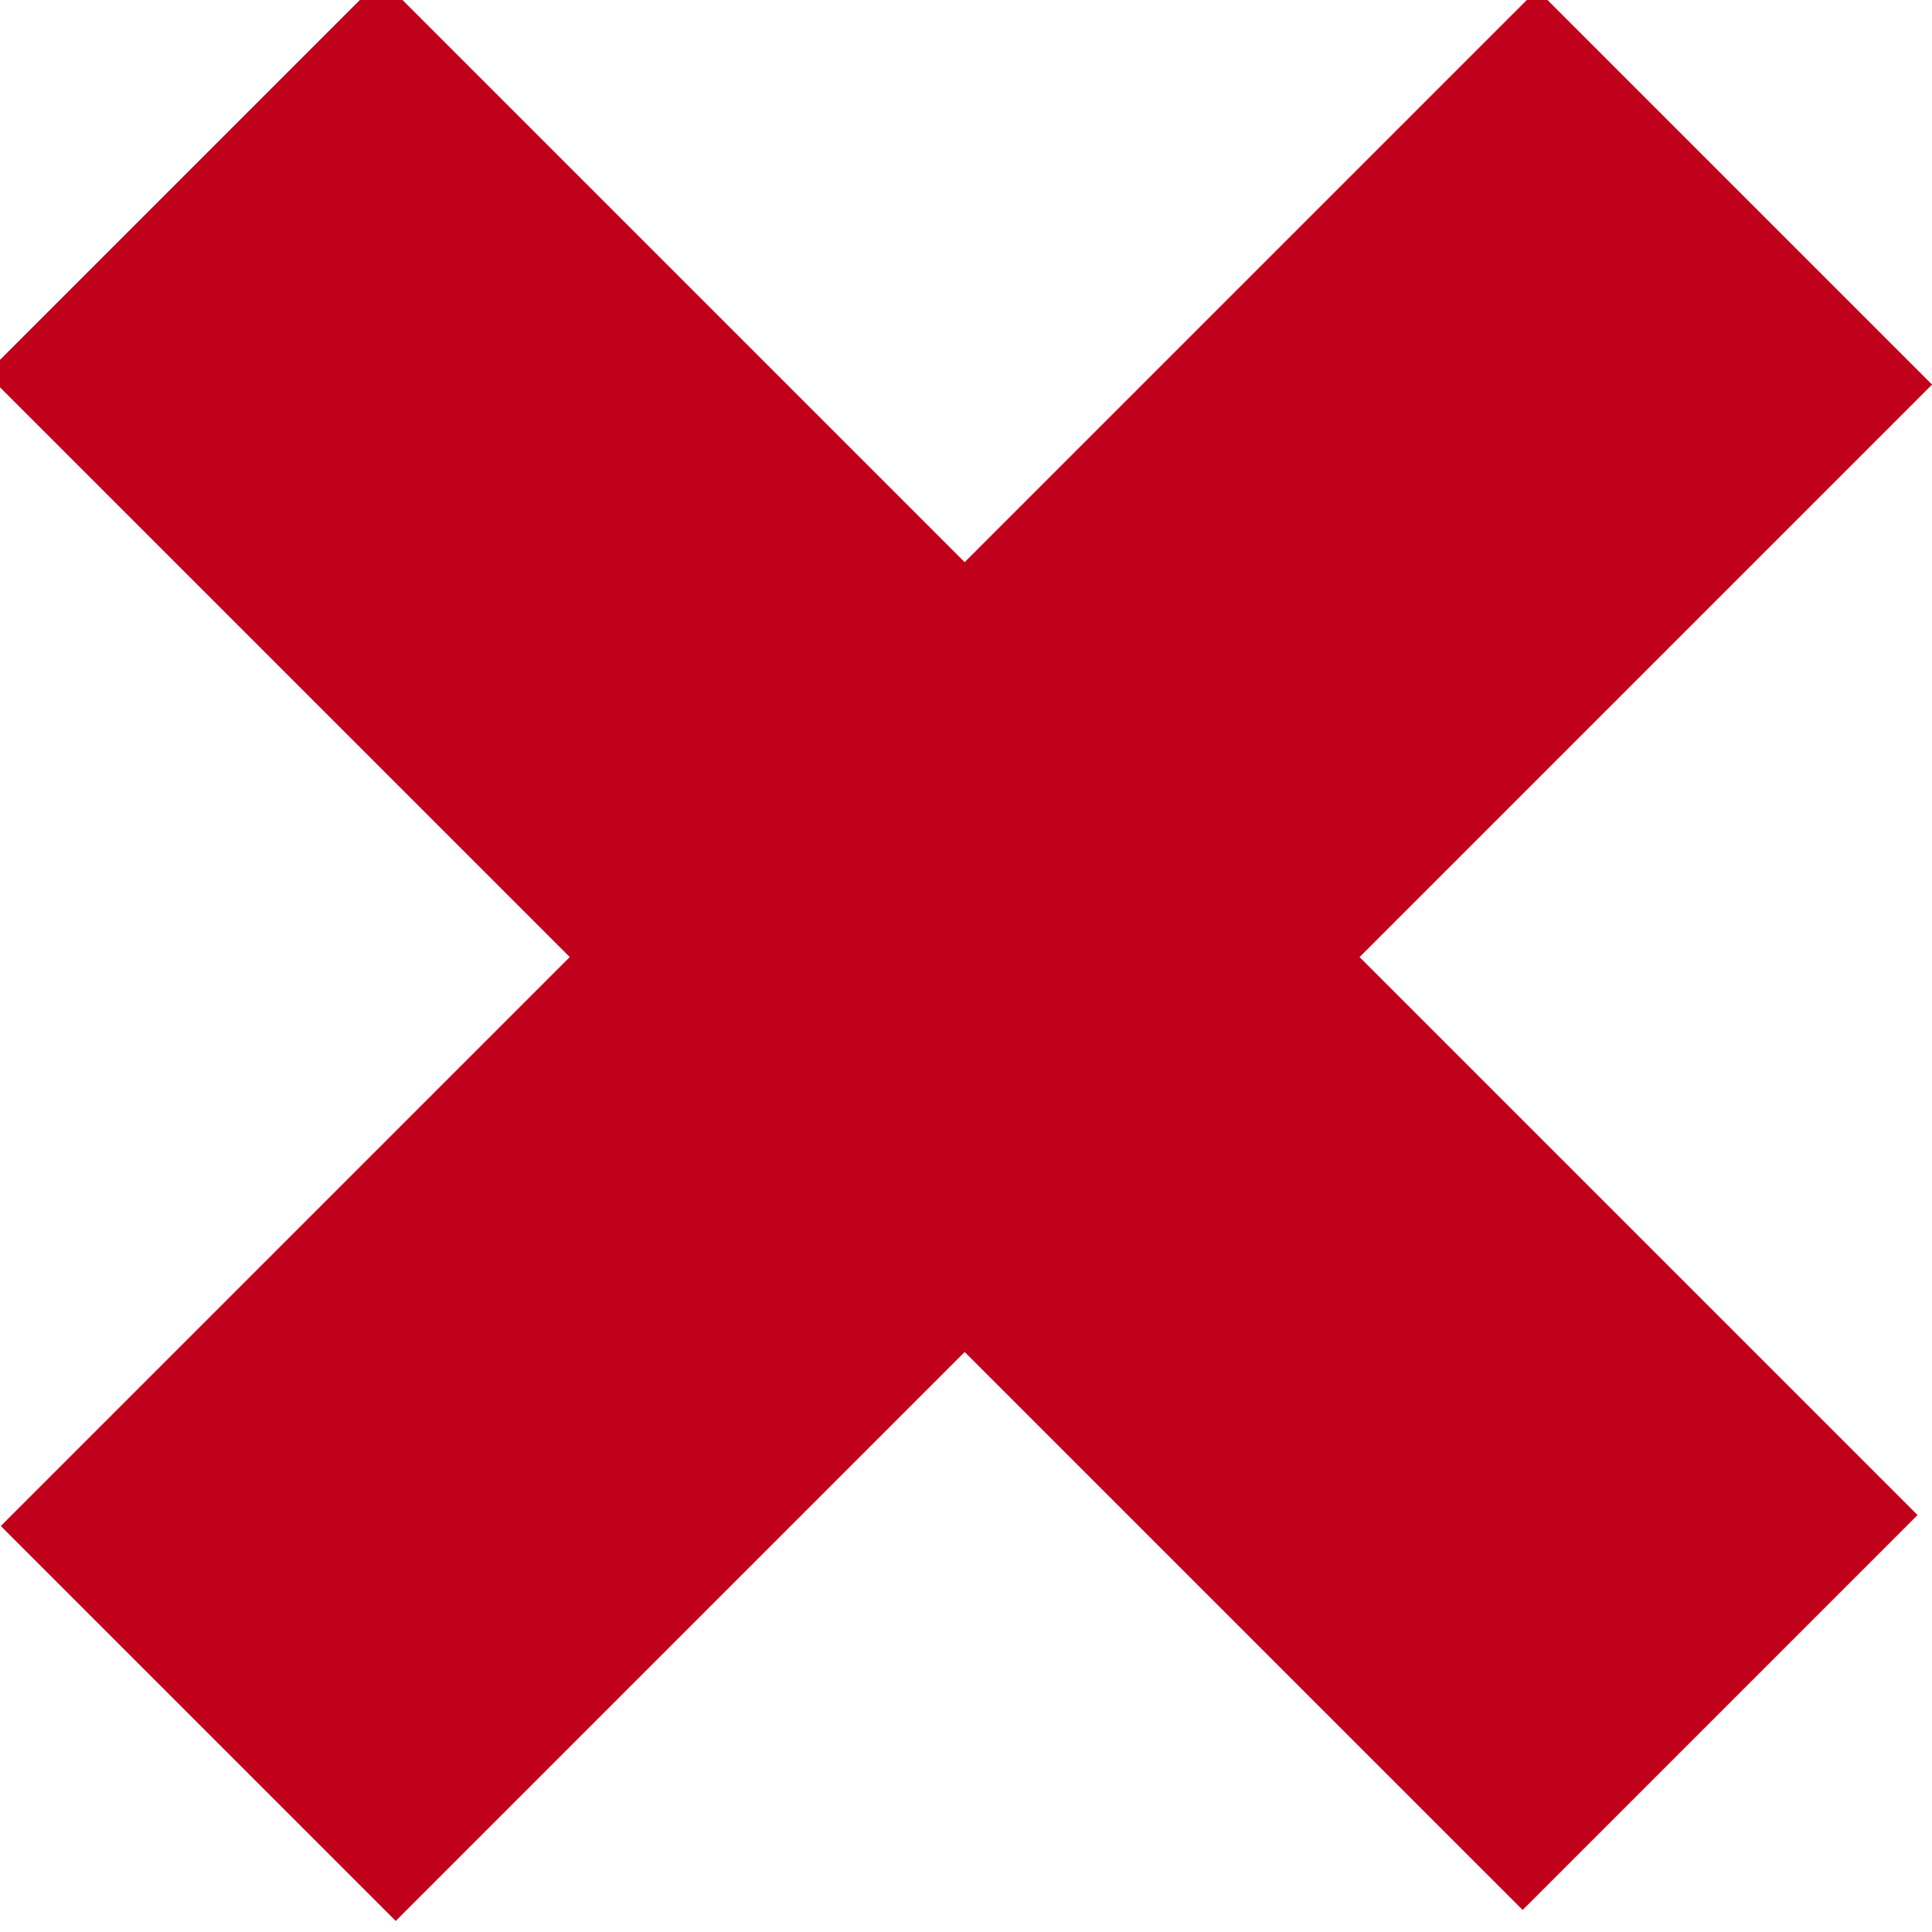 <?xml version="1.0" encoding="UTF-8" standalone="no"?>
<!DOCTYPE svg PUBLIC "-//W3C//DTD SVG 1.1//EN" "http://www.w3.org/Graphics/SVG/1.1/DTD/svg11.dtd">
<svg width="100%" height="100%" viewBox="0 0 14 14" version="1.1" xmlns="http://www.w3.org/2000/svg" xmlns:xlink="http://www.w3.org/1999/xlink" xml:space="preserve" xmlns:serif="http://www.serif.com/" style="fill-rule:evenodd;clip-rule:evenodd;stroke-linejoin:round;stroke-miterlimit:2;">
    <g transform="matrix(1.88,0,0,1.88,-495.398,-357.372)">
        <g transform="matrix(0.707,0.707,-0.707,0.707,215.281,-132.172)">
            <rect x="262.998" y="192.704" width="8.376" height="2.153" style="fill:rgb(192,0,27);"/>
        </g>
        <g transform="matrix(-0.707,0.707,-0.707,-0.707,593.138,141.876)">
            <rect x="262.998" y="192.704" width="8.376" height="2.153" style="fill:rgb(192,0,27);"/>
        </g>
    </g>
</svg>
